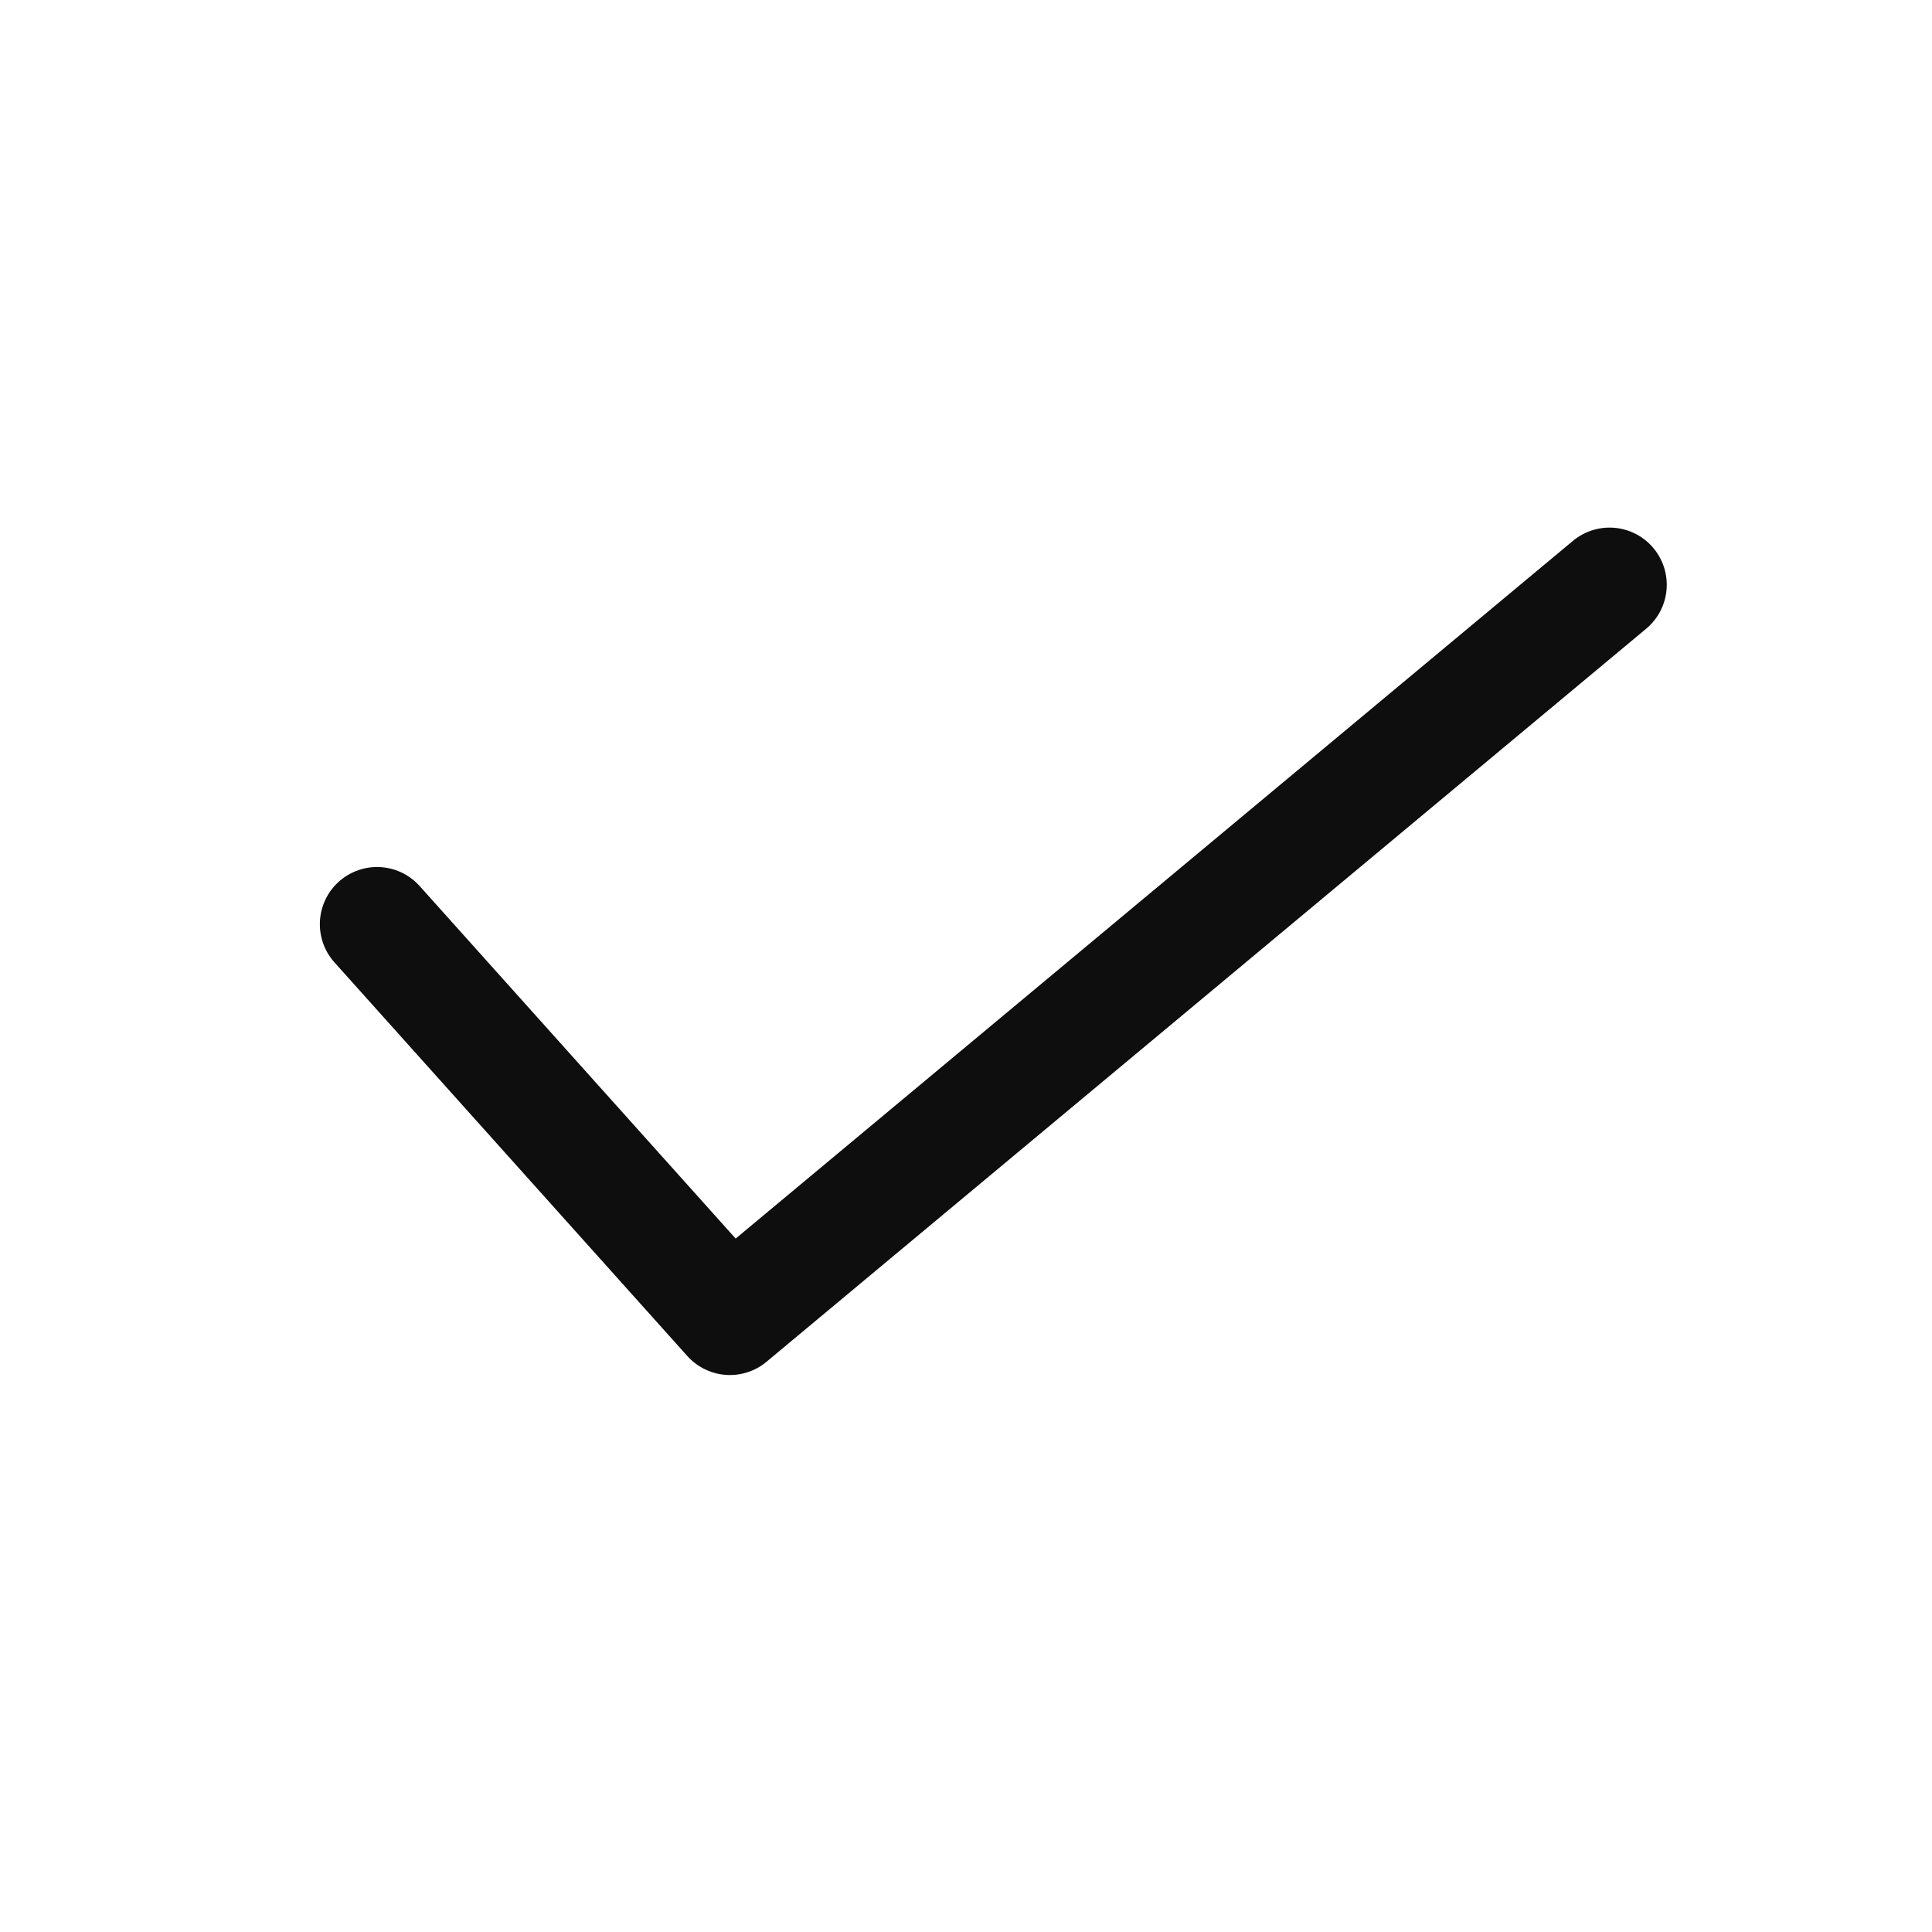 <svg xmlns="http://www.w3.org/2000/svg" width="19" height="19" viewBox="0 0 19 19" fill="none"><script xmlns=""/>
<path d="M3.708 9.089L7.178 12.96L15.829 5.751" stroke="#0E0E0E" stroke-width="1.125" stroke-linecap="round" stroke-linejoin="round"/>
<script xmlns=""/></svg>